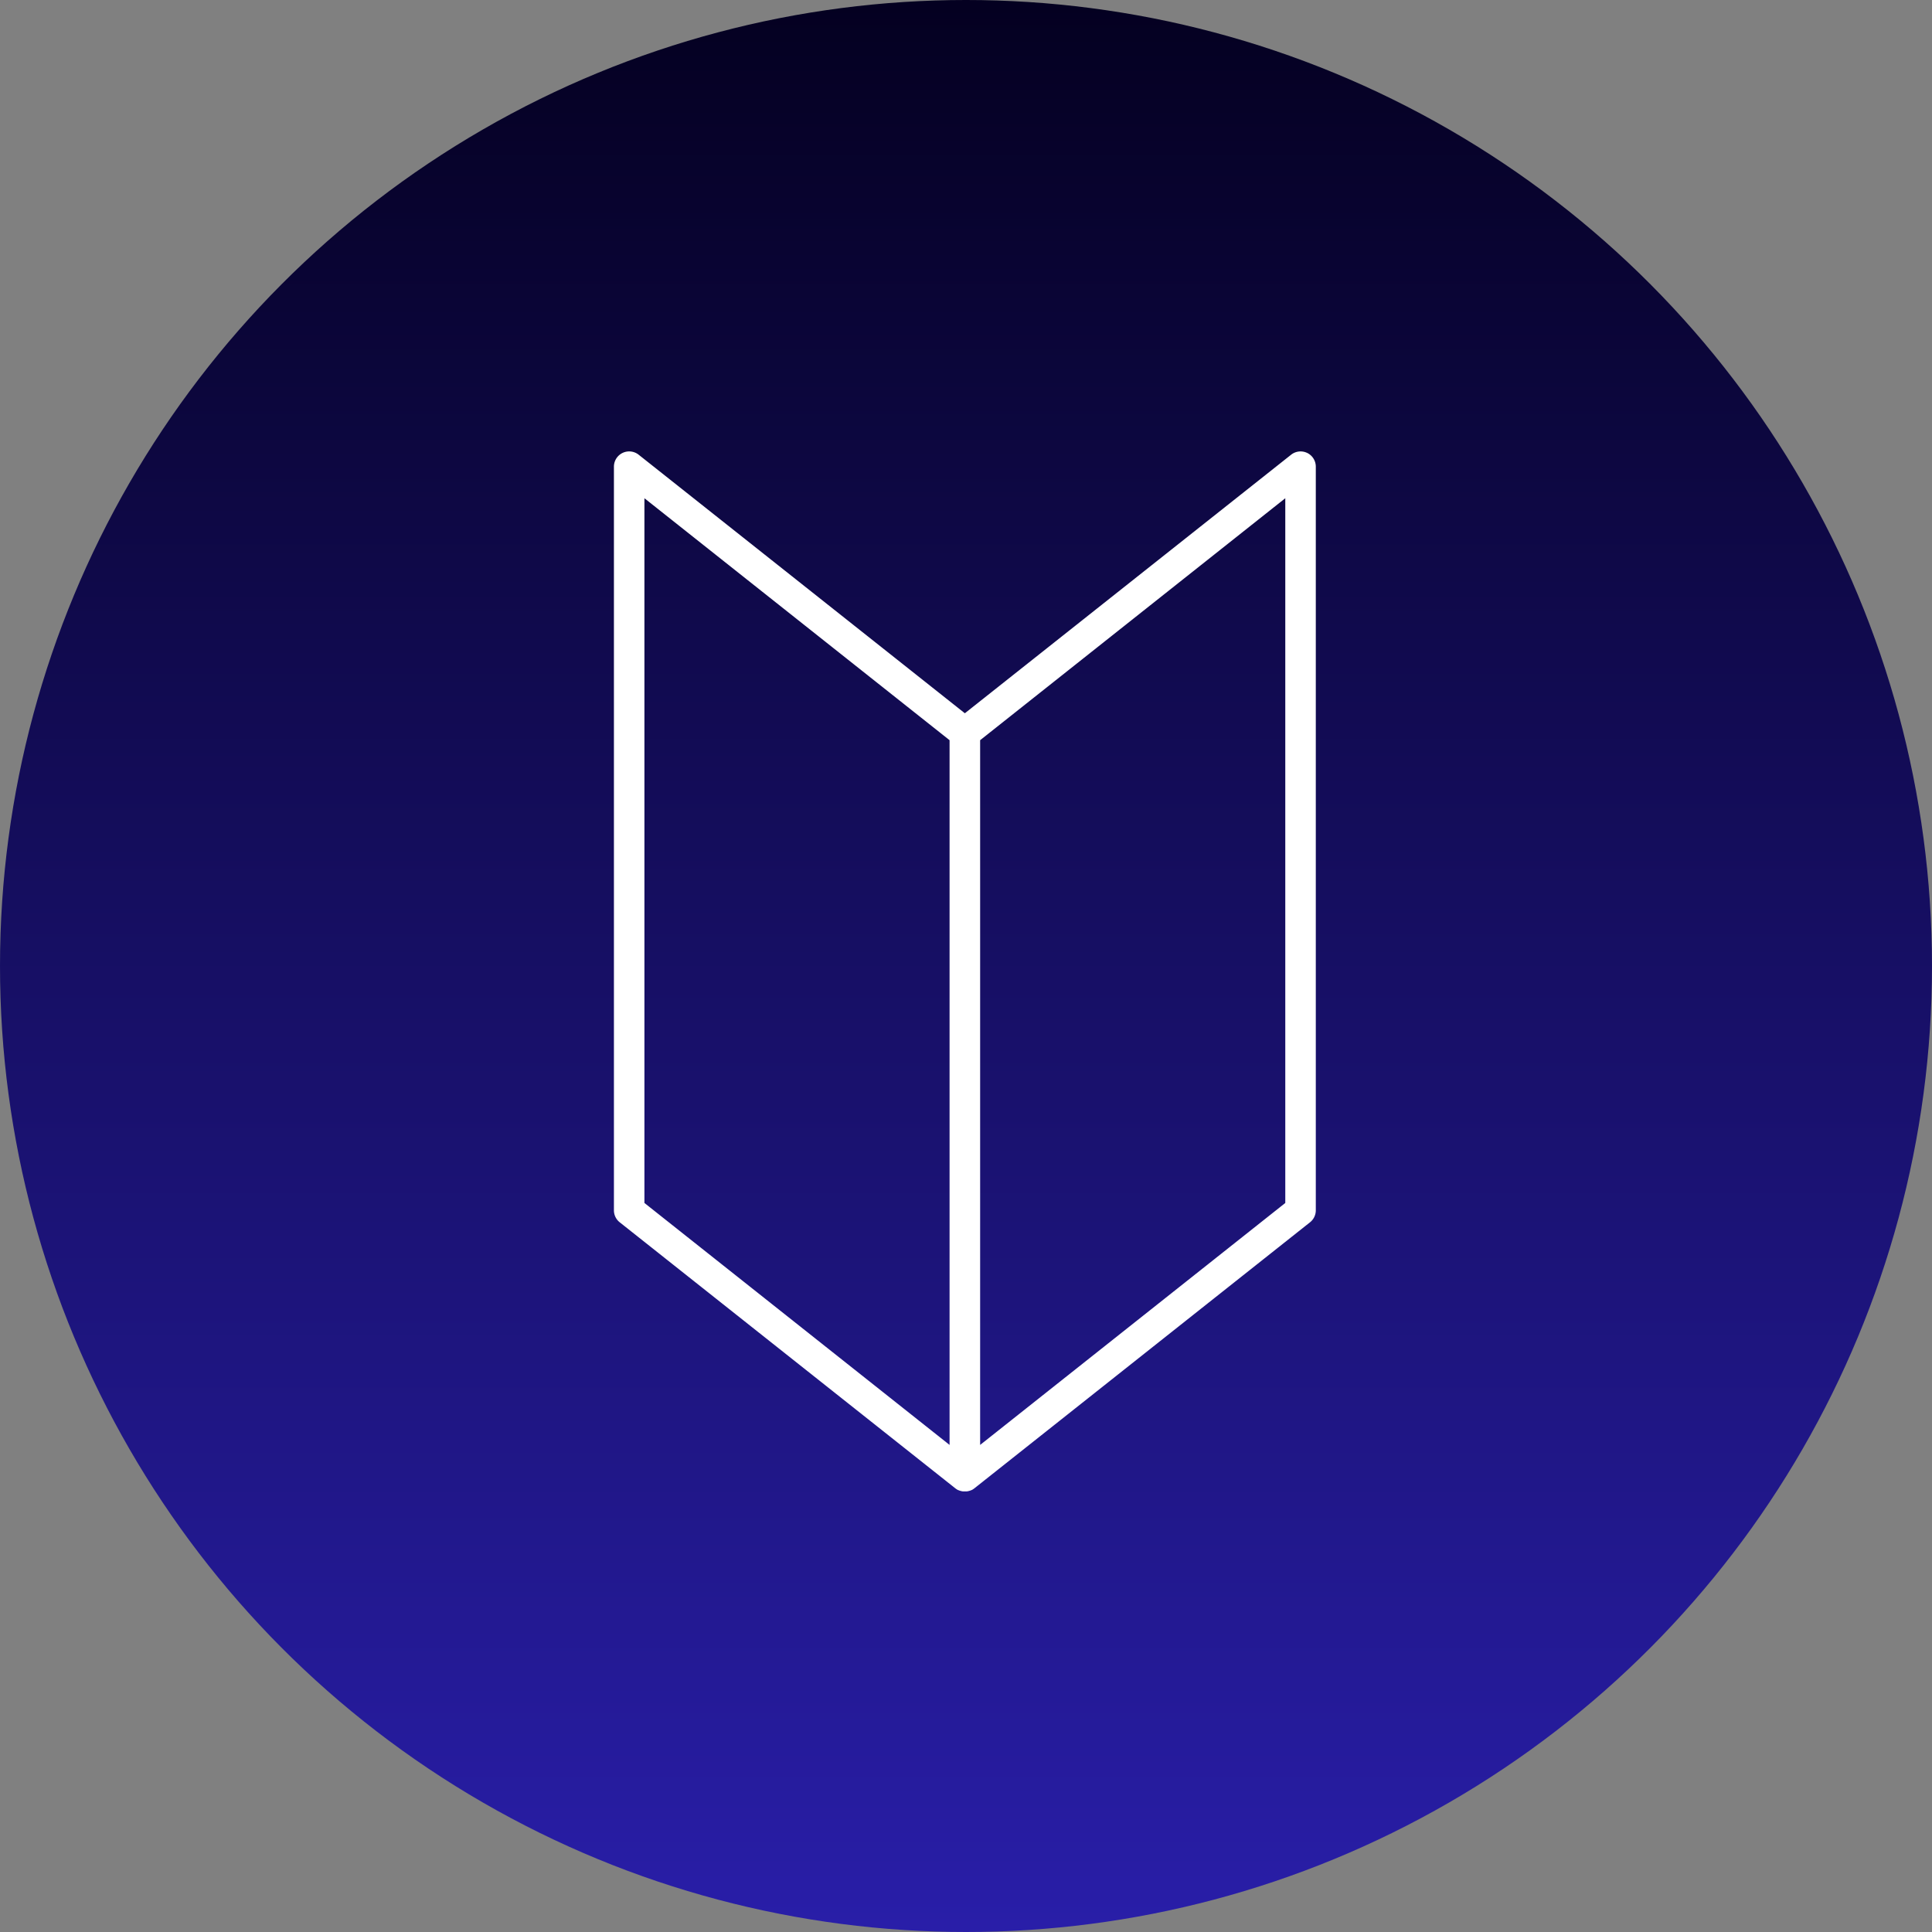 <svg xmlns="http://www.w3.org/2000/svg" xmlns:xlink="http://www.w3.org/1999/xlink" width="107" height="107" viewBox="0 0 107 107"><rect x="0" y="0" width="107" height="107" fill="#808080" stroke="none"/><defs><linearGradient id="a" x1="0.5" x2="0.5" y2="1" gradientUnits="objectBoundingBox"><stop offset="0" stop-color="#040020"/><stop offset="1" stop-color="#291ea9"/></linearGradient></defs><g transform="translate(-233 -4737.988)"><circle cx="53.5" cy="53.5" r="53.5" transform="translate(233 4737.988)" fill="url(#a)"/><g transform="translate(267 4762.988)"><path d="M38.395,43.891a.845.845,0,0,0-.892.1L19.435,58.309,1.369,43.989A.845.845,0,0,0,0,44.651V85.838a.845.845,0,0,0,.32.662l18.592,14.737c.015.012.031.023.047.034l.008.006a.825.825,0,0,0,.092.053l.01.005.01,0c.024.011.048.022.073.03l.007,0a.81.81,0,0,0,.082.024l.024.005.062.01.025,0c.028,0,.055,0,.083,0h0c.028,0,.056,0,.083,0l.025,0,.062-.01.024-.005c.028-.007.055-.014.082-.023l.007,0c.025-.009.049-.019.073-.03l.01,0,.009-.005a.828.828,0,0,0,.093-.053l.008-.006c.016-.011.032-.022.047-.034L38.552,86.5a.845.845,0,0,0,.32-.662V44.651a.845.845,0,0,0-.477-.761M1.689,46.4l16.9,13.4v39.03l-16.9-13.4Zm35.493,39.03-16.9,13.4V59.8l16.9-13.4Z" transform="translate(0.001 -43.806)" fill="#fff"/></g></g></svg>